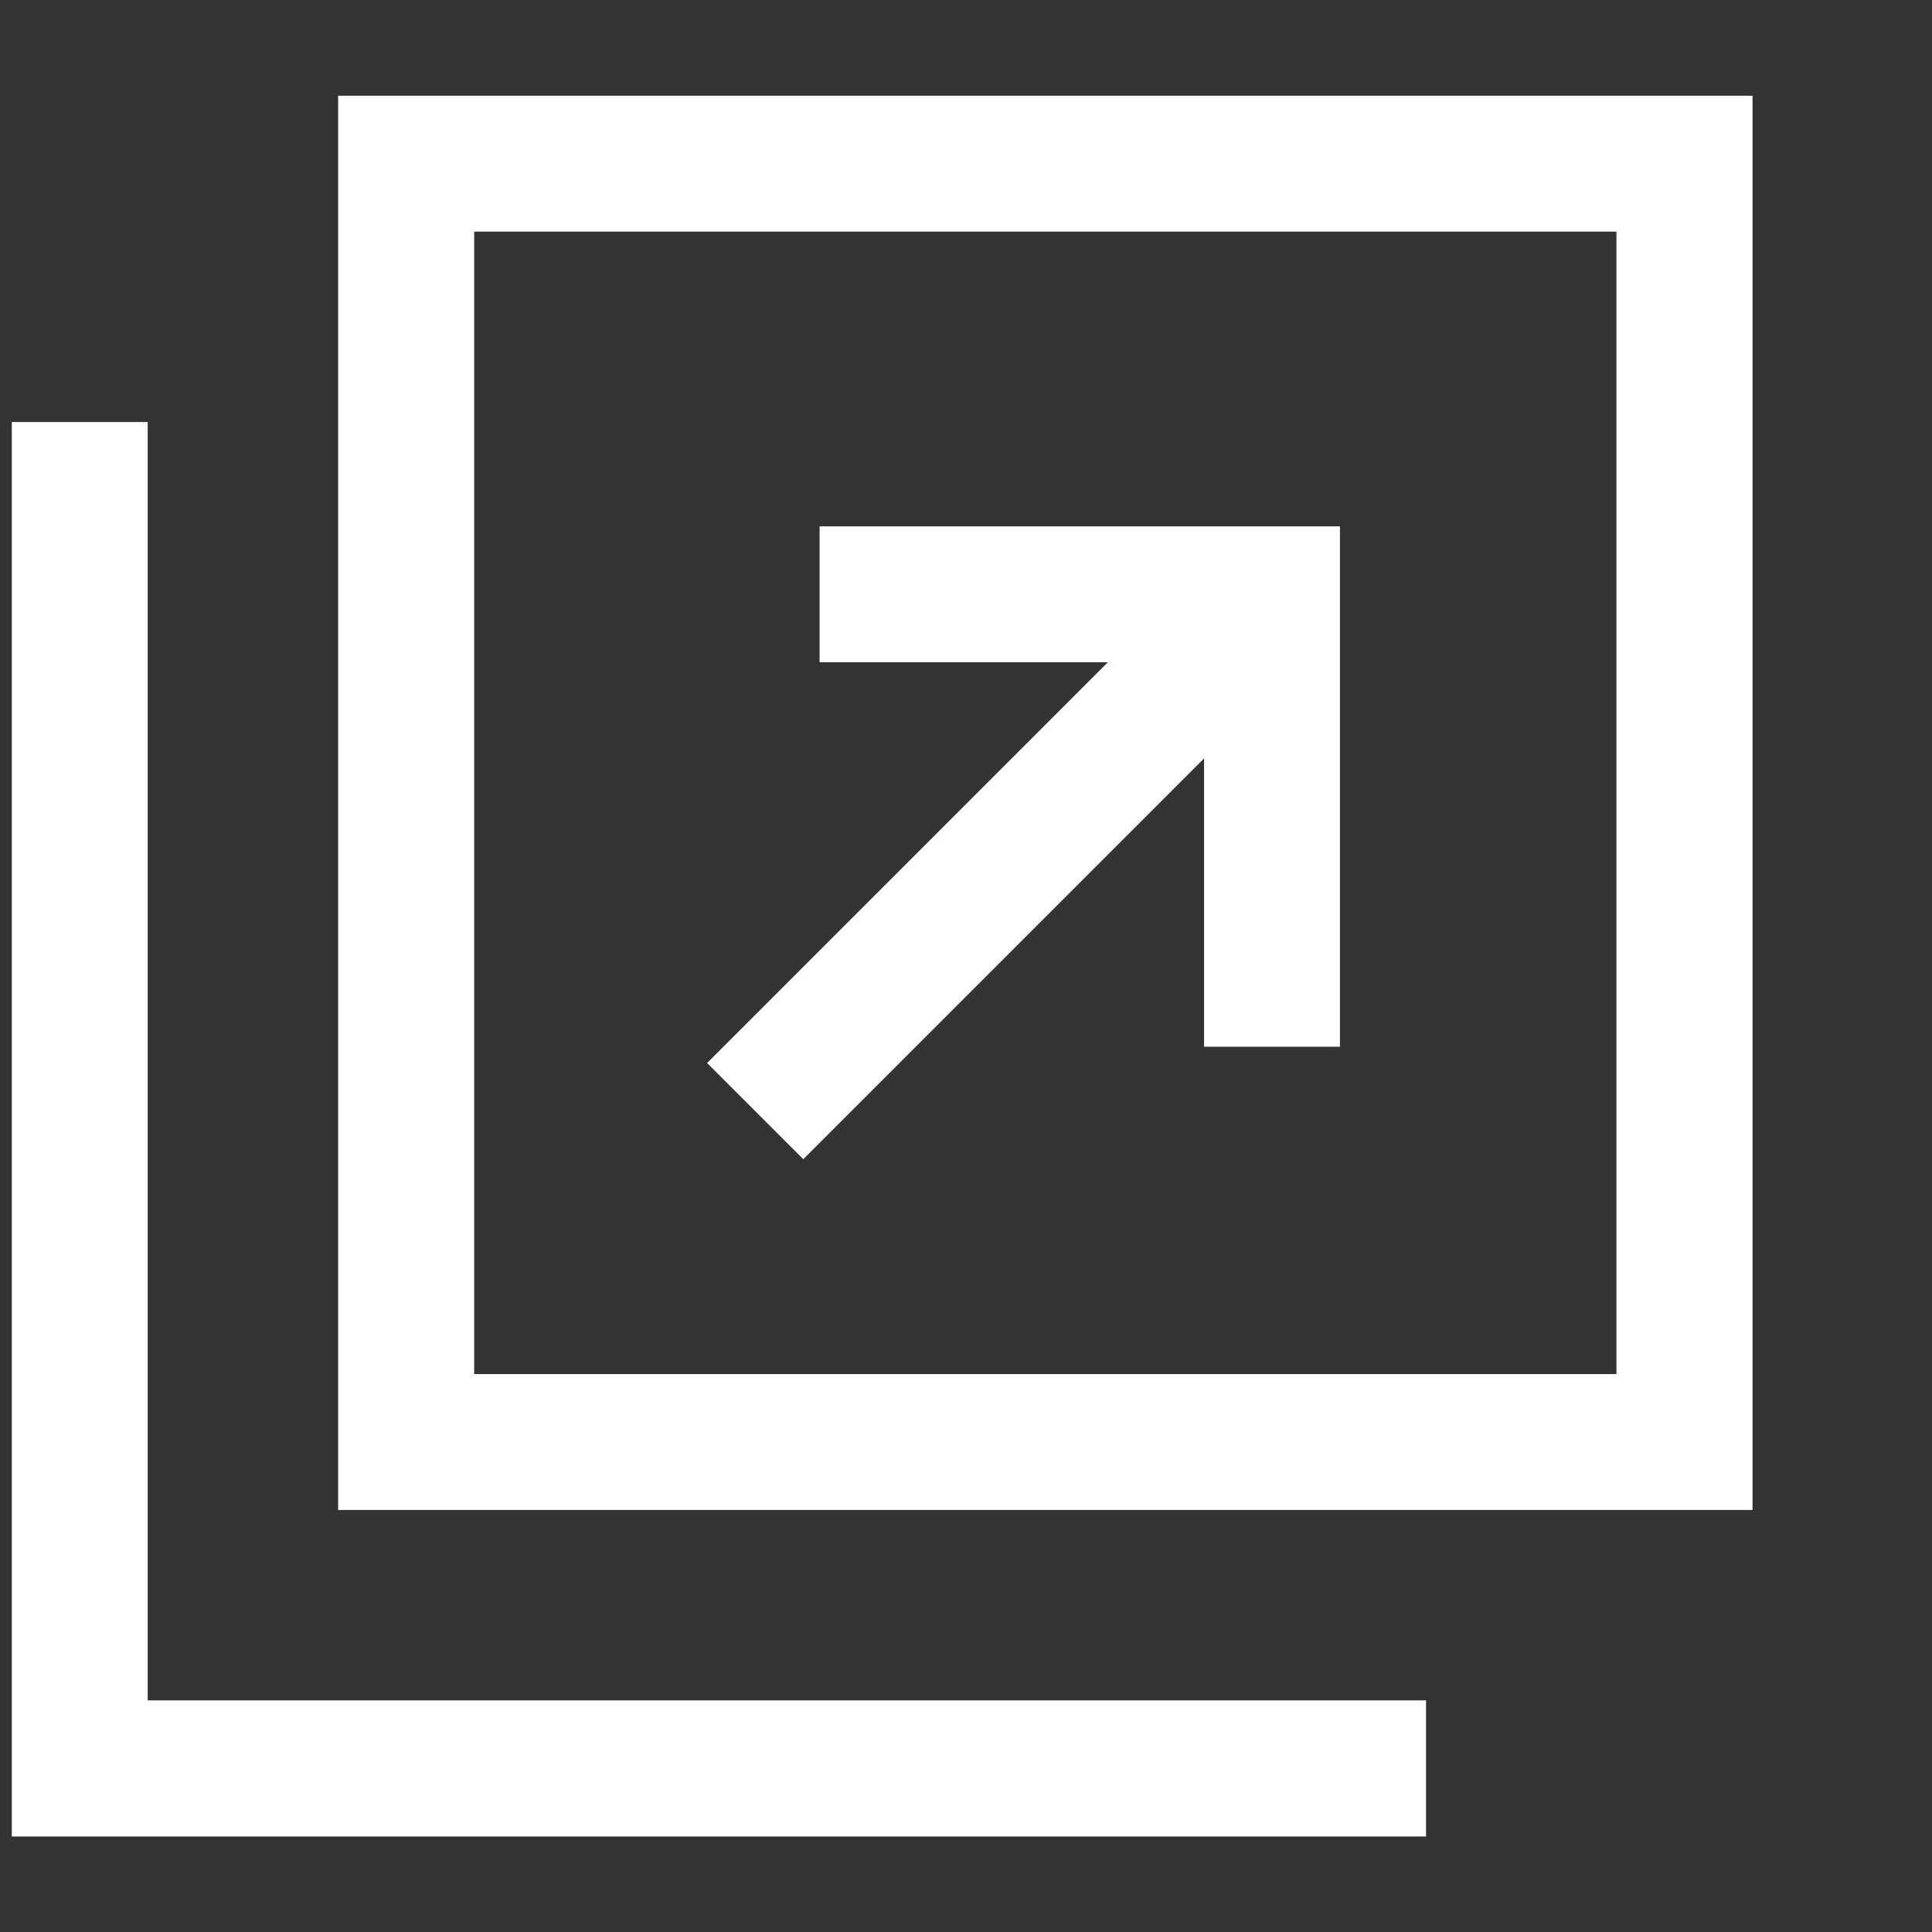 <svg width="9" height="9" viewBox="0 0 9 9" fill="none" xmlns="http://www.w3.org/2000/svg">
<rect x="0" y="0" width="9" height="9" fill="#333333" stroke="none"/>
<path d="M1.575 0.446V7.034H8.164V0.446H1.575ZM7.53 6.401H2.209V1.079H7.53V6.401Z" fill="white"/>
<path d="M0.688 7.921V5.134V2.6V1.966H0.055V8.555H6.643V7.921H6.01H0.688Z" fill="white"/>
<path d="M3.742 5.4L5.609 3.533V4.876H6.242V2.452H3.818V3.085H5.161L3.294 4.952L3.742 5.4Z" fill="white"/>
</svg>
